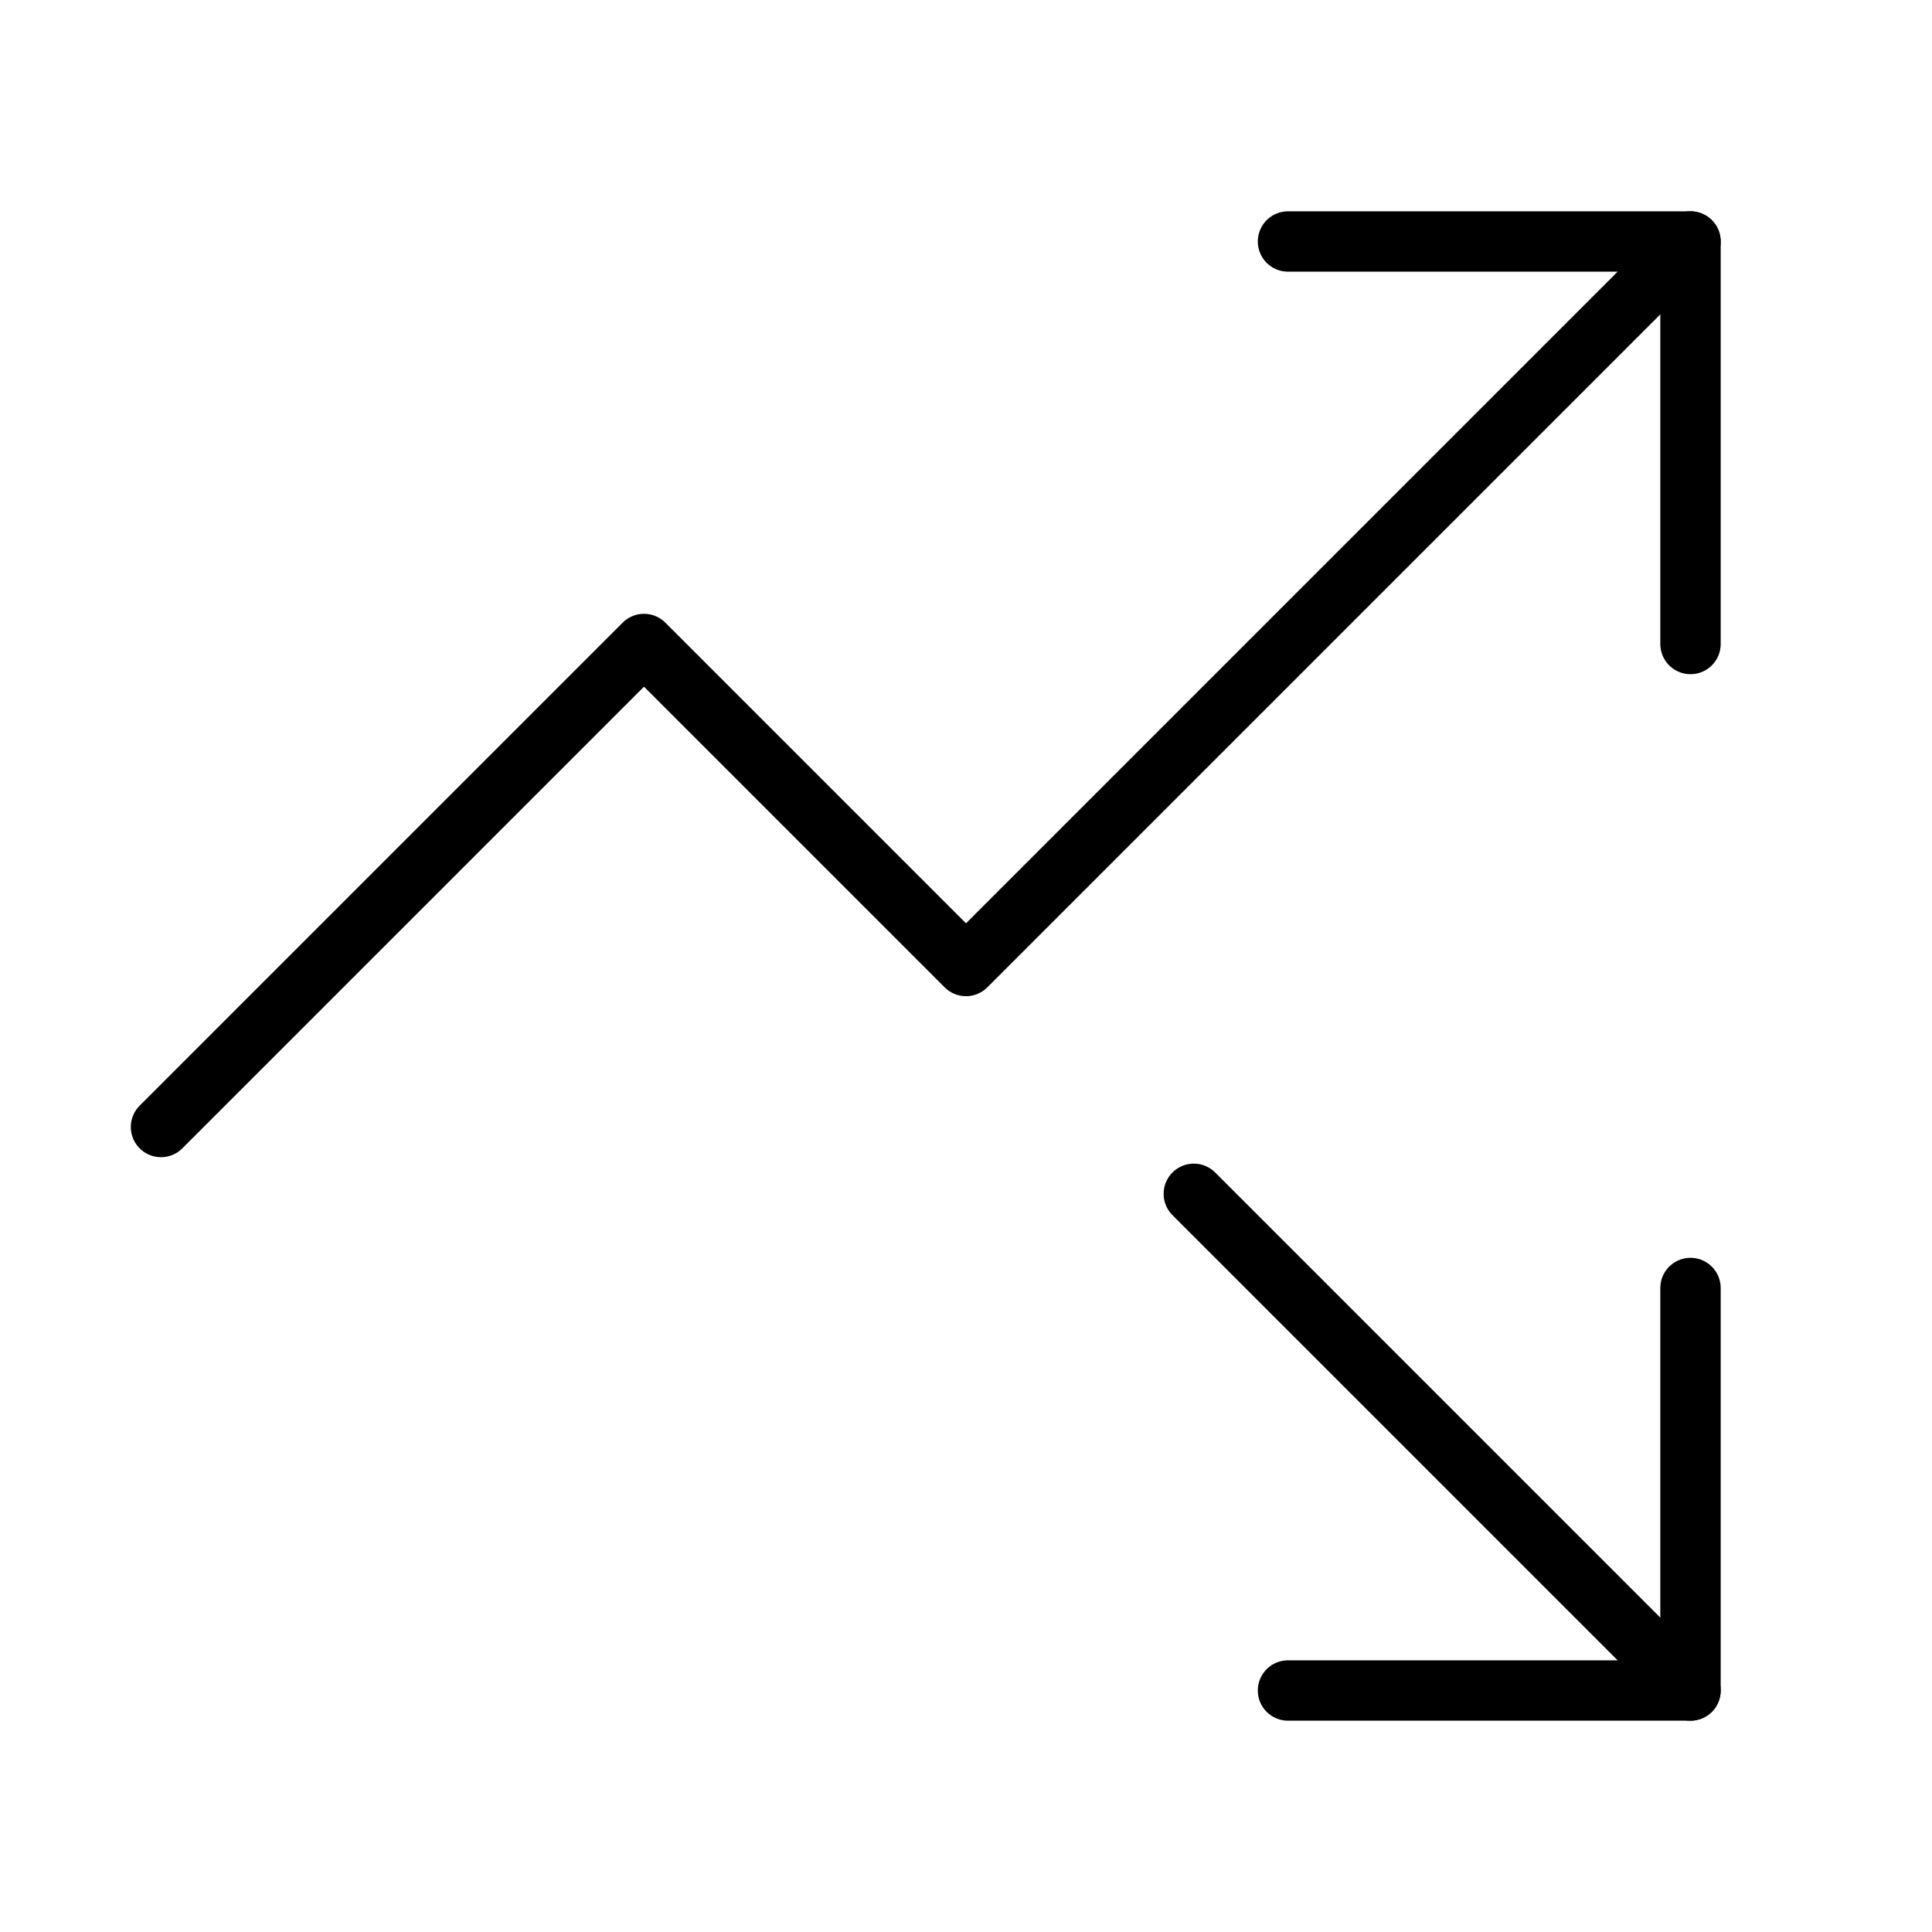 <?xml version="1.0" encoding="UTF-8"?>
<svg id="Layer_1" data-name="Layer 1" xmlns="http://www.w3.org/2000/svg" version="1.1" viewBox="0 0 48 48">
  <defs>
    <style>
      .cls-1 {
        fill: none;
        stroke: #000;
        stroke-linecap: round;
        stroke-linejoin: round;
        stroke-width: 1.5px;
      }
    </style>
  </defs>
  <path class="cls-1" d="M29.66,29.66l12.34,12.34"/>
  <path class="cls-1" d="M42,32v10h-10"/>
  <path class="cls-1" d="M42,6l-18,18-8-8-12,12"/>
  <path class="cls-1" d="M42,16V6h-10"/>
</svg>